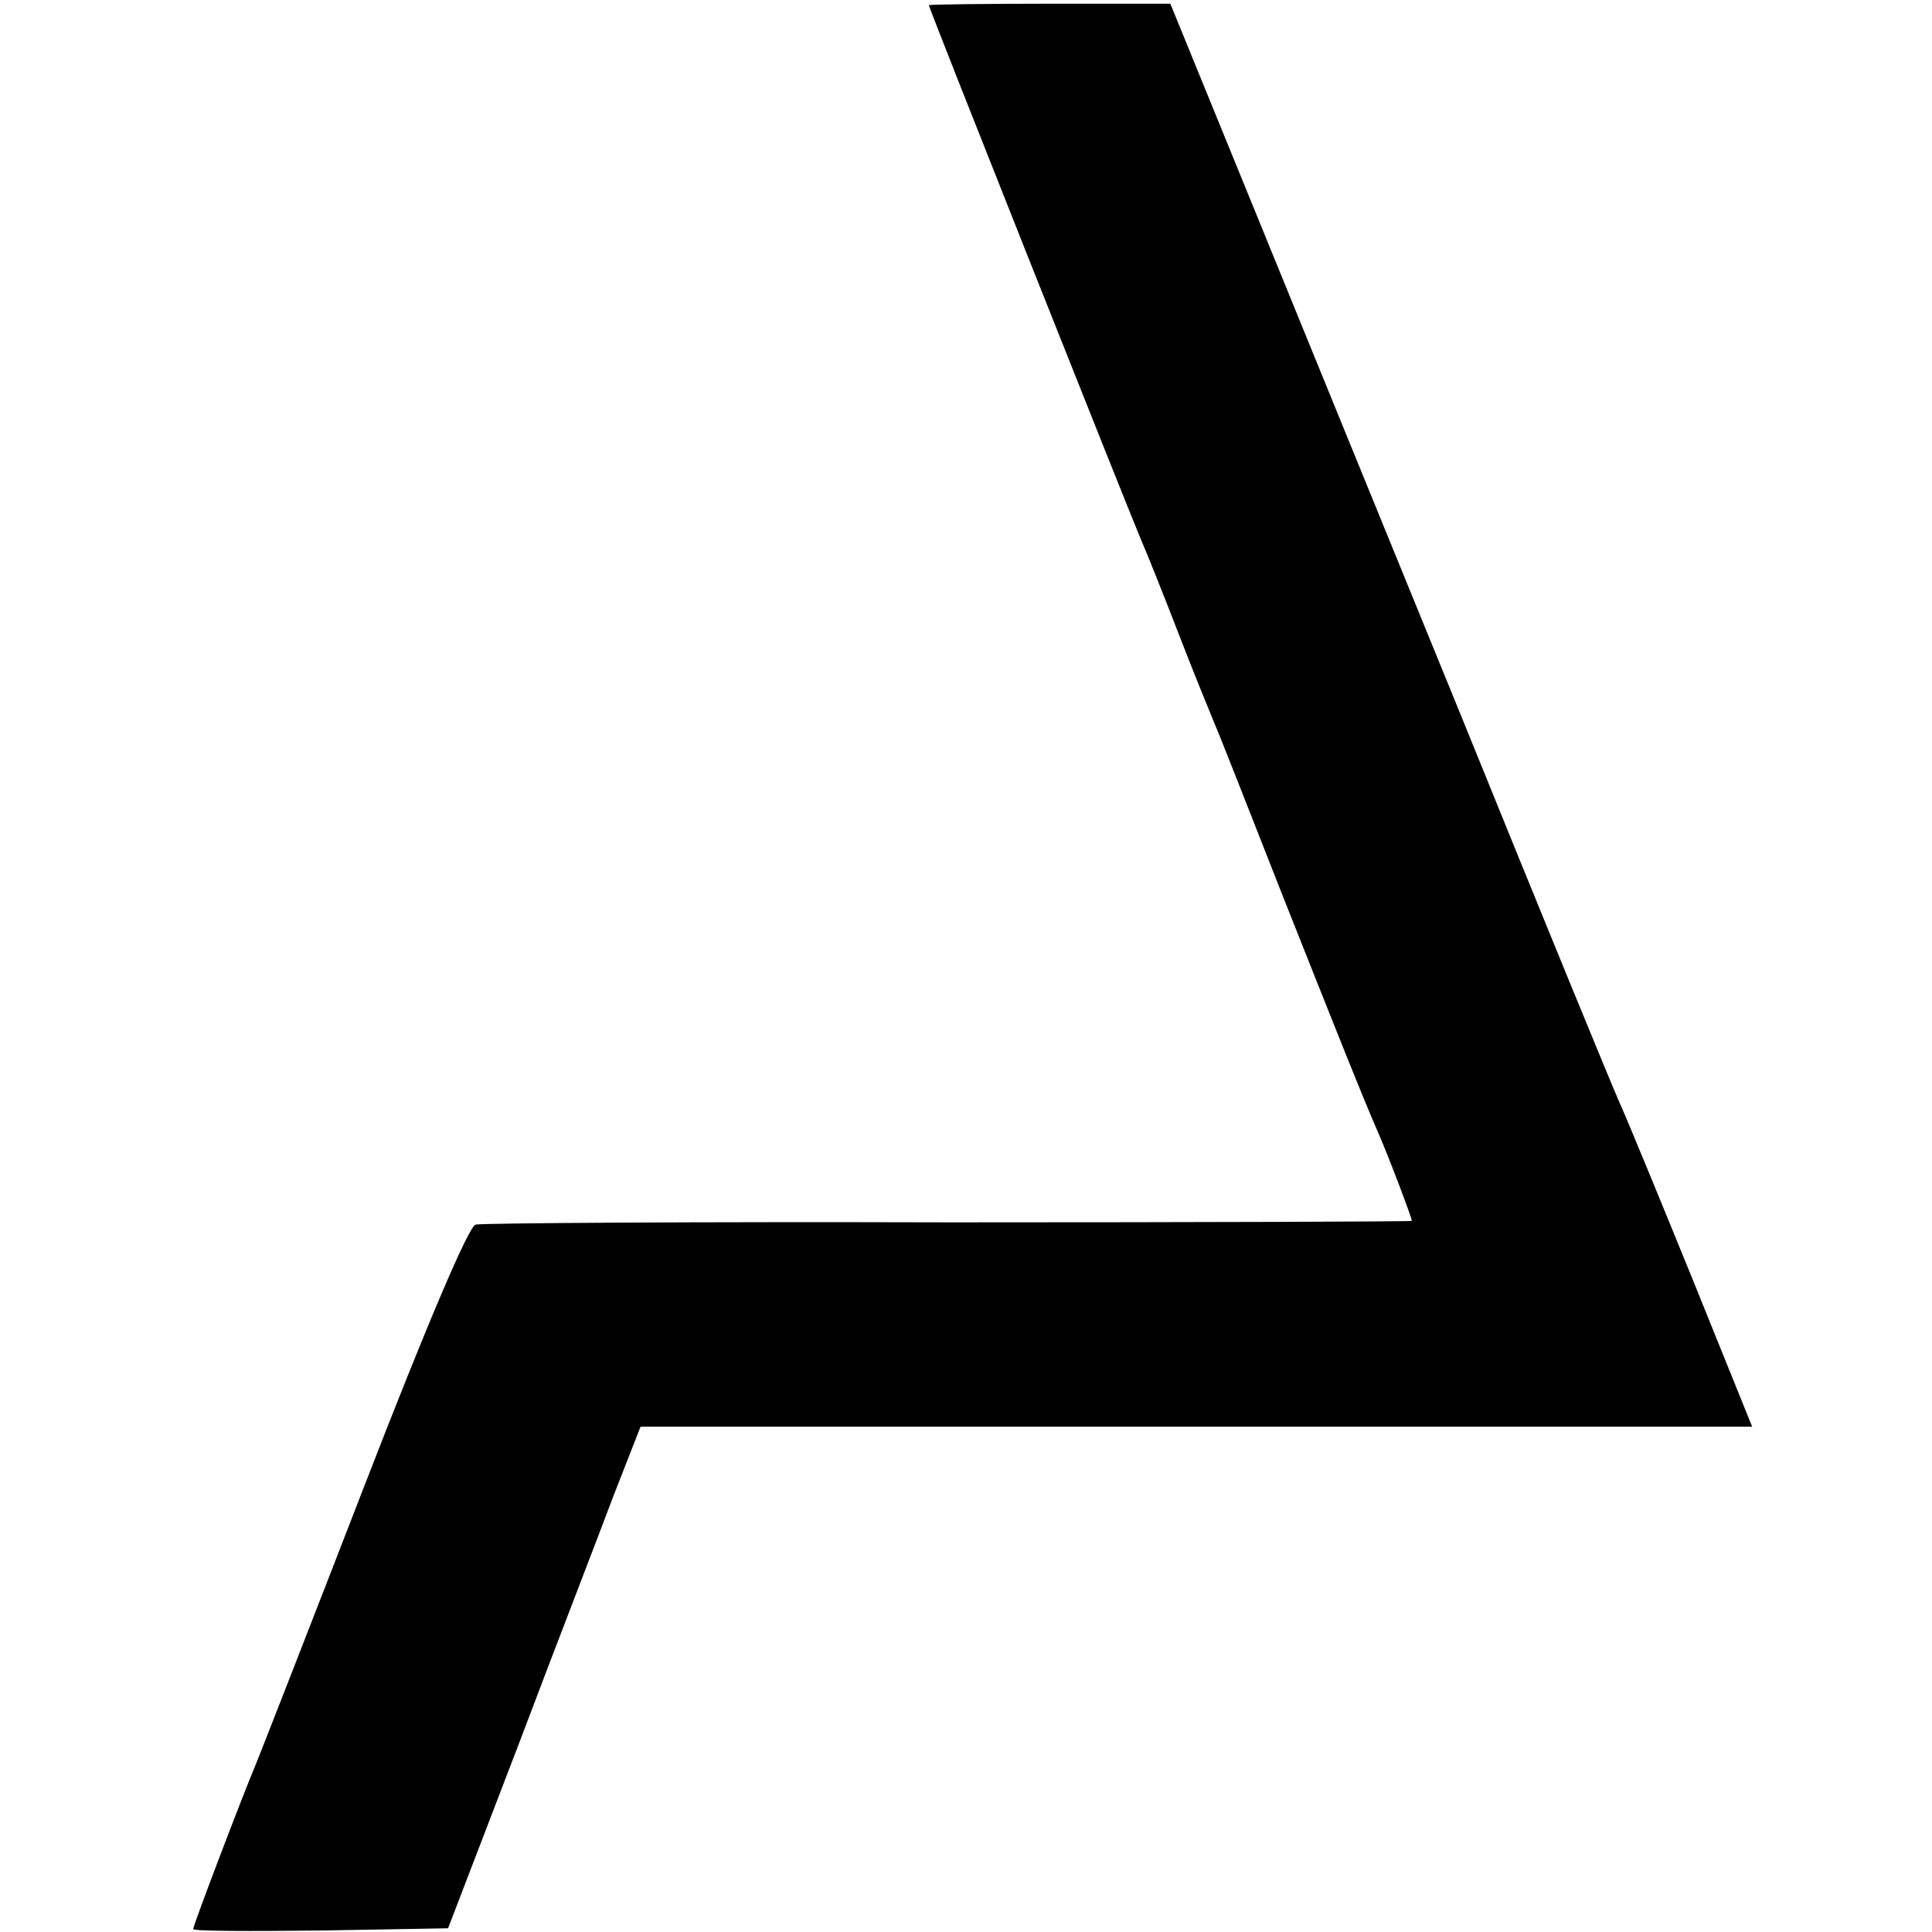 <?xml version="1.0" standalone="no"?>
<!DOCTYPE svg PUBLIC "-//W3C//DTD SVG 20010904//EN"
 "http://www.w3.org/TR/2001/REC-SVG-20010904/DTD/svg10.dtd">
<svg version="1.0" xmlns="http://www.w3.org/2000/svg"
 width="260pt" height="260pt" viewBox="0 0 260 260"
 preserveAspectRatio="xMidYMid meet">
<g transform="translate(0,260) scale(0.1,-0.1)"
fill="#000000" stroke="none">
<path d="M1250 2593 c0 -4 270 -683 285 -718 7 -16 30 -73 50 -125 20 -52 43
-108 50 -125 7 -16 47 -118 89 -225 79 -199 108 -272 131 -325 14 -32 45 -114
45 -118 0 -1 -280 -2 -622 -2 -343 1 -630 -1 -638 -3 -9 -2 -65 -133 -149
-350 -74 -191 -140 -360 -147 -377 -17 -40 -84 -216 -84 -221 0 -3 77 -3 172
-2 l171 3 94 245 c51 135 110 287 129 338 l36 92 748 0 748 0 -80 198 c-44
108 -88 215 -98 237 -10 22 -106 256 -213 520 -108 264 -240 588 -294 720
l-98 240 -163 0 c-89 0 -162 -1 -162 -2z"/>
</g>
</svg>
